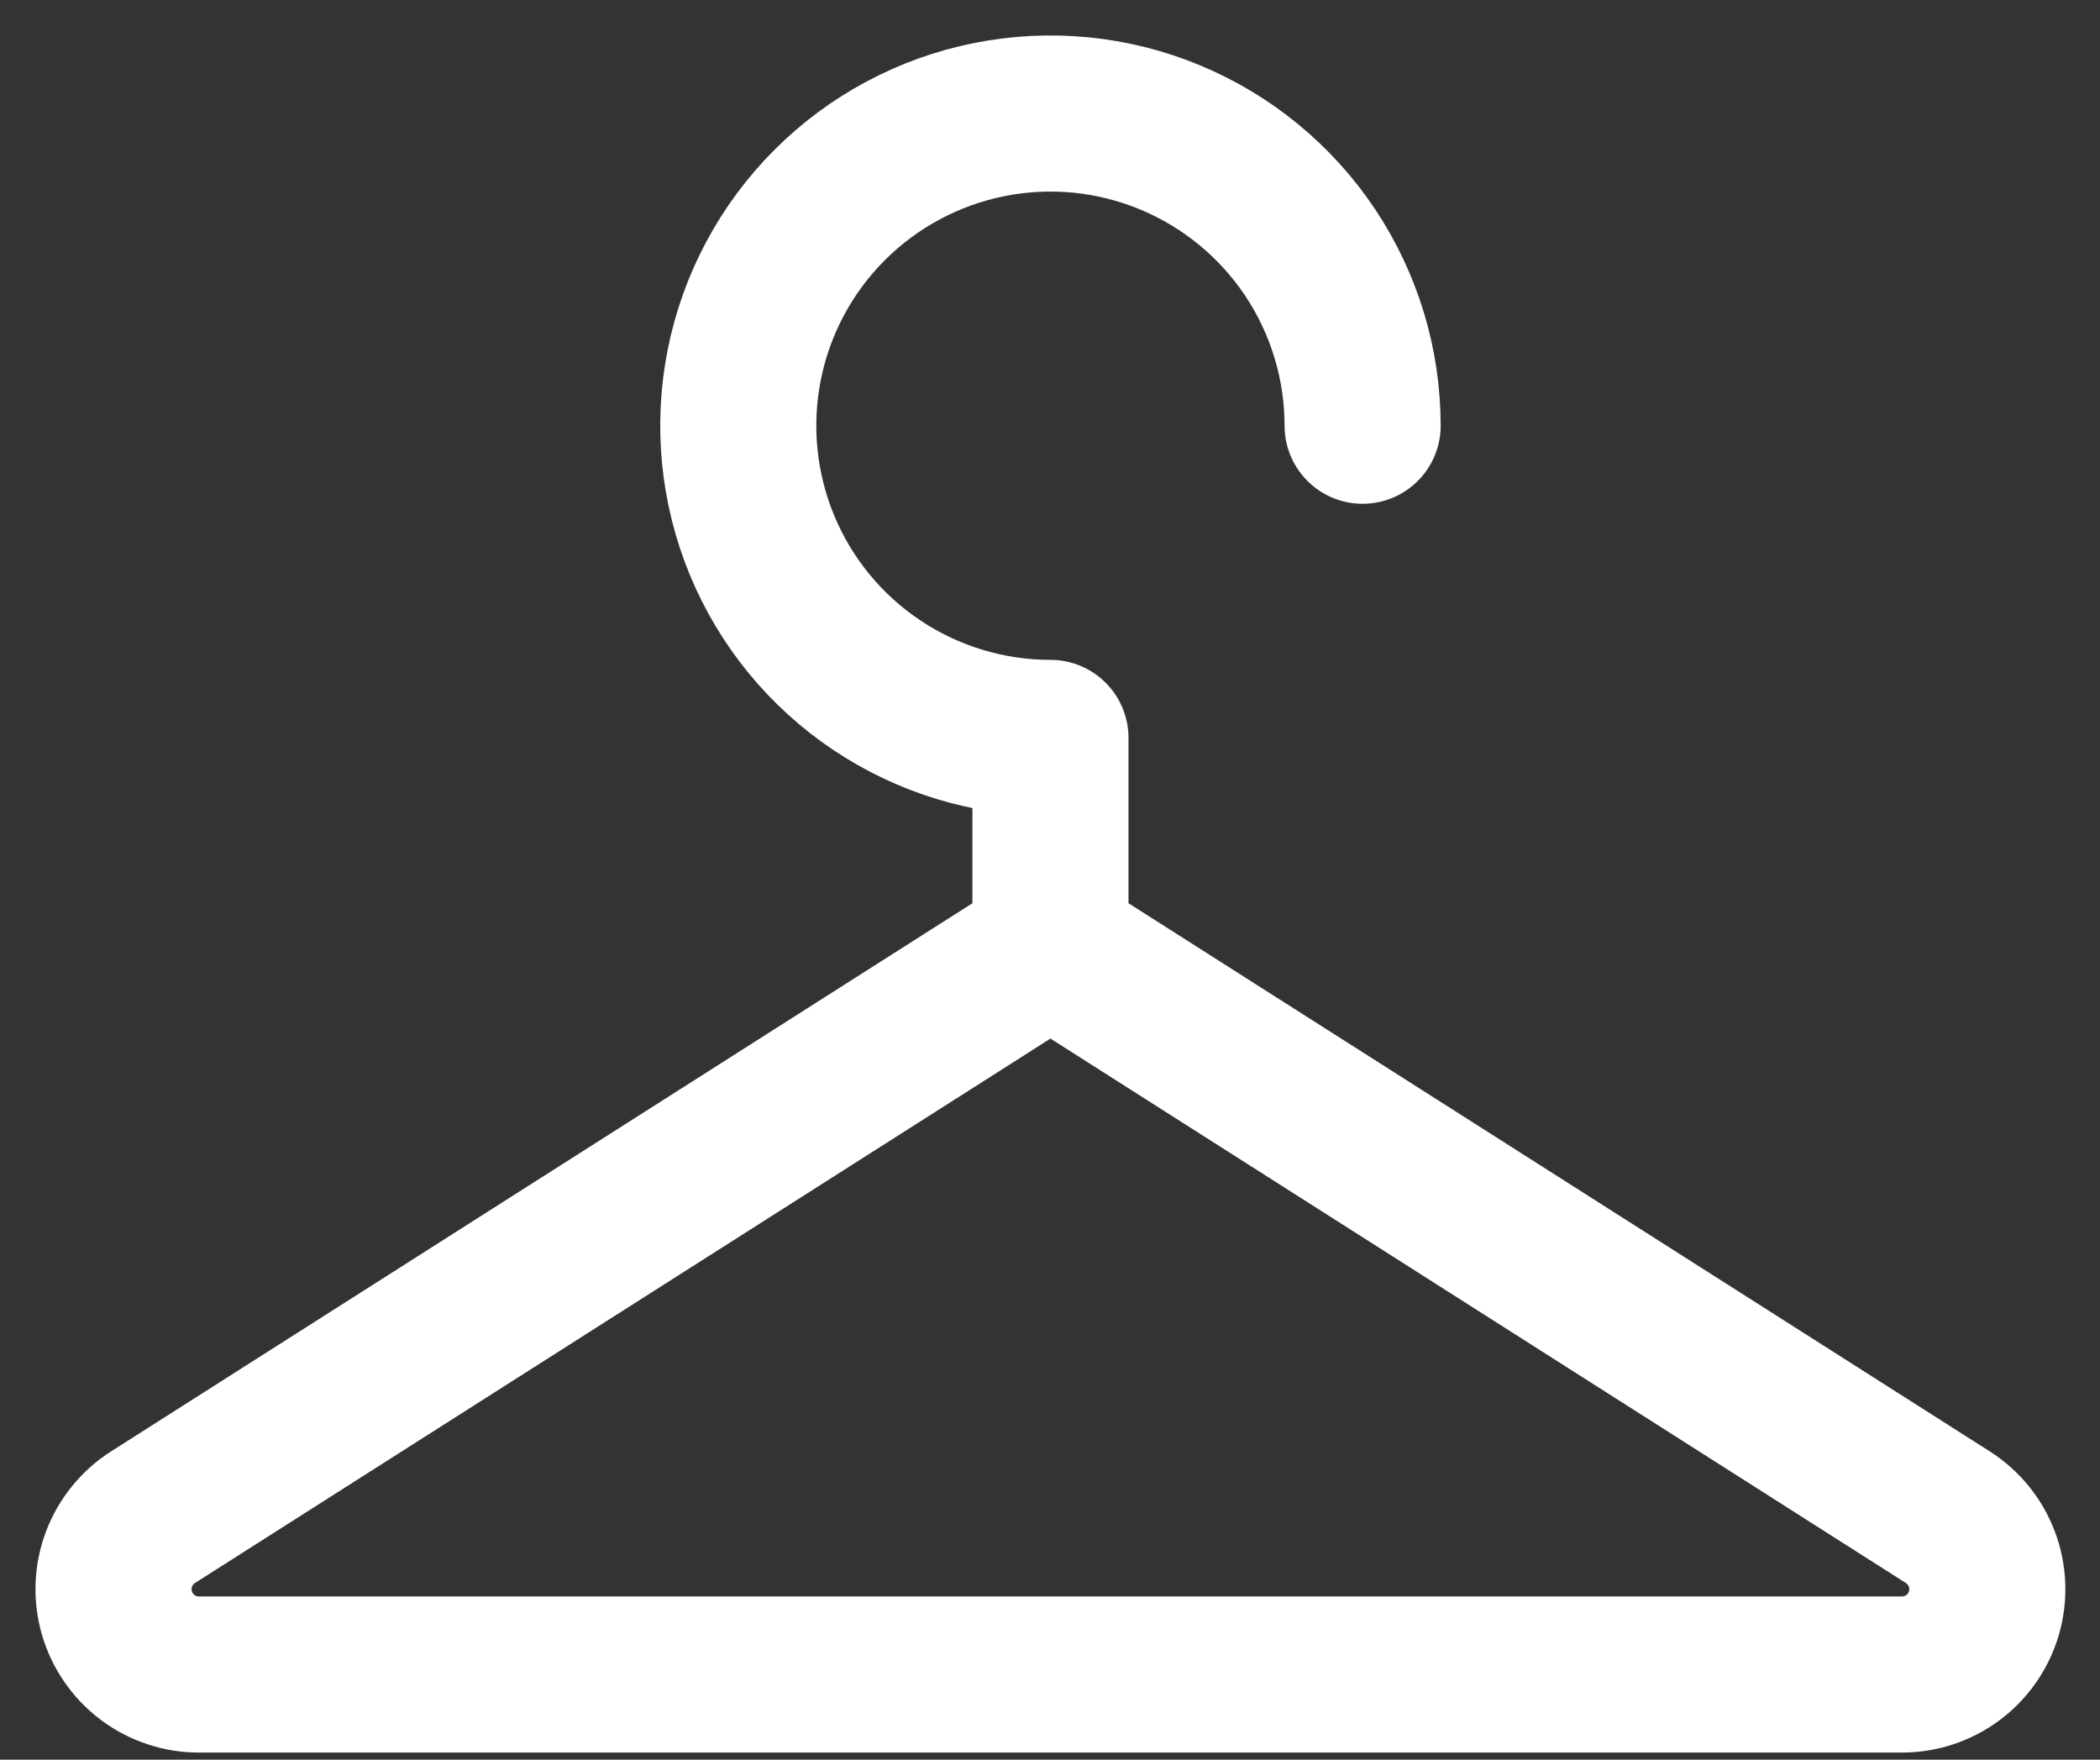 <svg width="37" height="31" viewBox="0 0 37 31" fill="none" xmlns="http://www.w3.org/2000/svg">
<rect x="0" y="0" width="37" height="31" fill="#333333" stroke="none"/>
<path d="M24.008 7.5C24.008 6.412 23.685 5.349 23.081 4.444C22.476 3.54 21.617 2.835 20.612 2.419C19.607 2.002 18.501 1.893 17.434 2.106C16.368 2.318 15.388 2.842 14.618 3.611C13.849 4.38 13.325 5.36 13.113 6.427C12.901 7.494 13.01 8.6 13.426 9.605C13.842 10.61 14.547 11.469 15.452 12.073C16.356 12.677 17.42 13 18.508 13V16.667M18.508 16.667L2.697 26.728C2.422 26.903 2.212 27.162 2.097 27.466C1.982 27.771 1.969 28.104 2.06 28.417C2.151 28.729 2.341 29.004 2.601 29.199C2.861 29.394 3.178 29.5 3.503 29.5H33.511C33.837 29.5 34.154 29.394 34.414 29.199C34.674 29.004 34.864 28.729 34.955 28.417C35.046 28.104 35.033 27.771 34.918 27.466C34.803 27.162 34.593 26.903 34.318 26.728L18.508 16.667Z" stroke="white" stroke-width="2.75" stroke-linecap="round" stroke-linejoin="round"/>
</svg>
